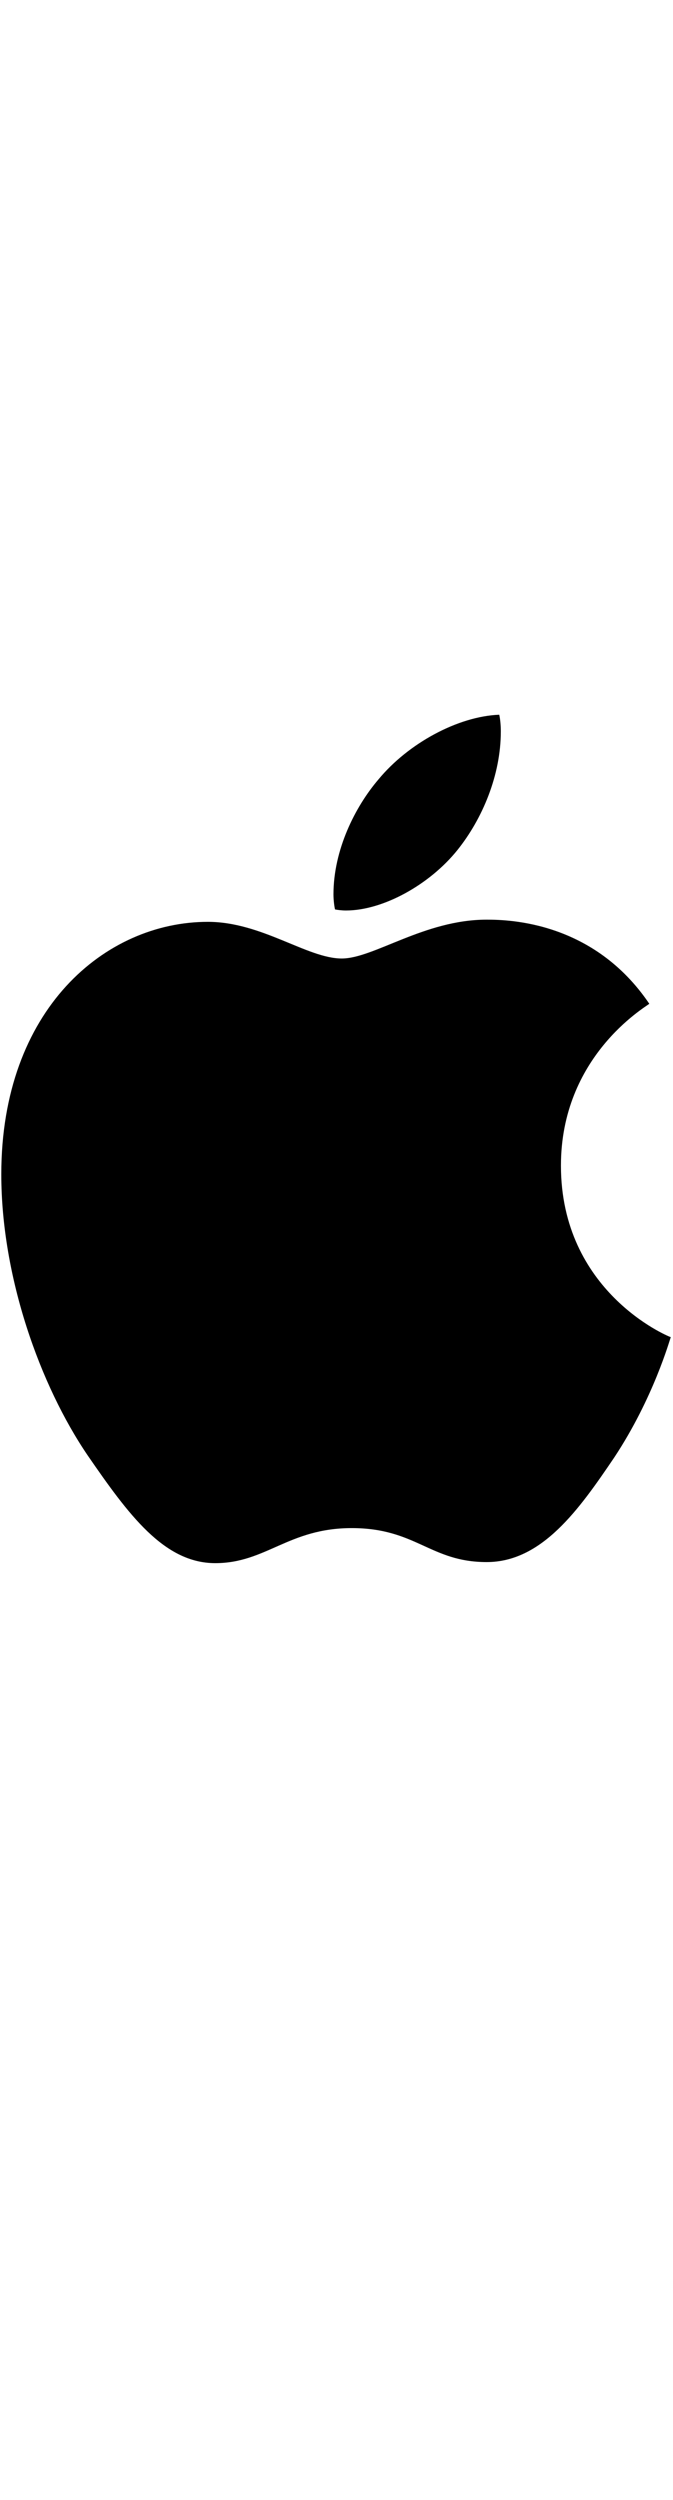 <?xml version="1.0" encoding="UTF-8" standalone="no"?>
<svg
   width="15.08"
   height="55.984"
   viewBox="0 0 15.08 55.984"
   version="1.1"
   id="svg9"
   sodipodi:docname="apple_logo_trimmed_both.svg"
   inkscape:version="1.2.2 (b0a8486541, 2022-12-01)"
   xmlns:inkscape="http://www.inkscape.org/namespaces/inkscape"
   xmlns:sodipodi="http://sodipodi.sourceforge.net/DTD/sodipodi-0.dtd"
   xmlns="http://www.w3.org/2000/svg"
   xmlns:svg="http://www.w3.org/2000/svg"
   xmlns:rdf="http://www.w3.org/1999/02/22-rdf-syntax-ns#"
   xmlns:cc="http://creativecommons.org/ns#"
   xmlns:dc="http://purl.org/dc/elements/1.1/">
  <defs
     id="defs13" />
  <sodipodi:namedview
     id="namedview11"
     pagecolor="#ffffff"
     bordercolor="#000000"
     borderopacity="0.25"
     inkscape:showpageshadow="2"
     inkscape:pageopacity="0.0"
     inkscape:pagecheckerboard="0"
     inkscape:deskcolor="#d1d1d1"
     showgrid="false"
     inkscape:zoom="32"
     inkscape:cx="17.921875"
     inkscape:cy="35.84375"
     inkscape:window-width="1920"
     inkscape:window-height="1007"
     inkscape:window-x="0"
     inkscape:window-y="0"
     inkscape:window-maximized="1"
     inkscape:current-layer="svg9" />
  <!-- Generator: Sketch 61 (89581) - https://sketch.com -->
  <title
     id="title2">Black Logo Square</title>
  <desc
     id="desc4">Created with Sketch.</desc>
  <g
     id="Black-Logo-Square"
     stroke="none"
     stroke-width="1"
     fill="none"
     fill-rule="evenodd"
     transform="translate(-20.47,0.004)">
    <rect
       id="Rectangle"
       fill="#ffffff"
       x="20.47"
       y="-0.004"
       width="15.08"
       height="55.984" />
    <path
       d="m 28.223,20.385 c 0.832,0 1.875,-0.58 2.496,-1.353 0.562,-0.701 0.973,-1.679 0.973,-2.657 0,-0.133 -0.012,-0.266 -0.035,-0.374 -0.926,0.036 -2.039,0.64 -2.707,1.449 -0.527,0.616 -1.008,1.582 -1.008,2.573 0,0.145 0.023,0.29 0.035,0.338 0.059,0.012 0.152,0.024 0.246,0.024 z M 25.293,35 c 1.137,0 1.641,-0.785 3.059,-0.785 1.441,0 1.758,0.761 3.023,0.761 1.242,0 2.074,-1.184 2.859,-2.343 0.879,-1.329 1.242,-2.633 1.266,-2.694 -0.082,-0.024 -2.461,-1.027 -2.461,-3.841 0,-2.44 1.875,-3.539 1.98,-3.624 -1.242,-1.836 -3.129,-1.884 -3.645,-1.884 -1.395,0 -2.531,0.87 -3.246,0.87 -0.773,0 -1.793,-0.821 -3,-0.821 -2.297,0 -4.629,1.957 -4.629,5.653 0,2.295 0.867,4.723 1.934,6.293 C 23.348,33.913 24.145,35 25.293,35 Z"
       id=""
       fill="#000000"
       fill-rule="nonzero" />
  </g>
</svg>
